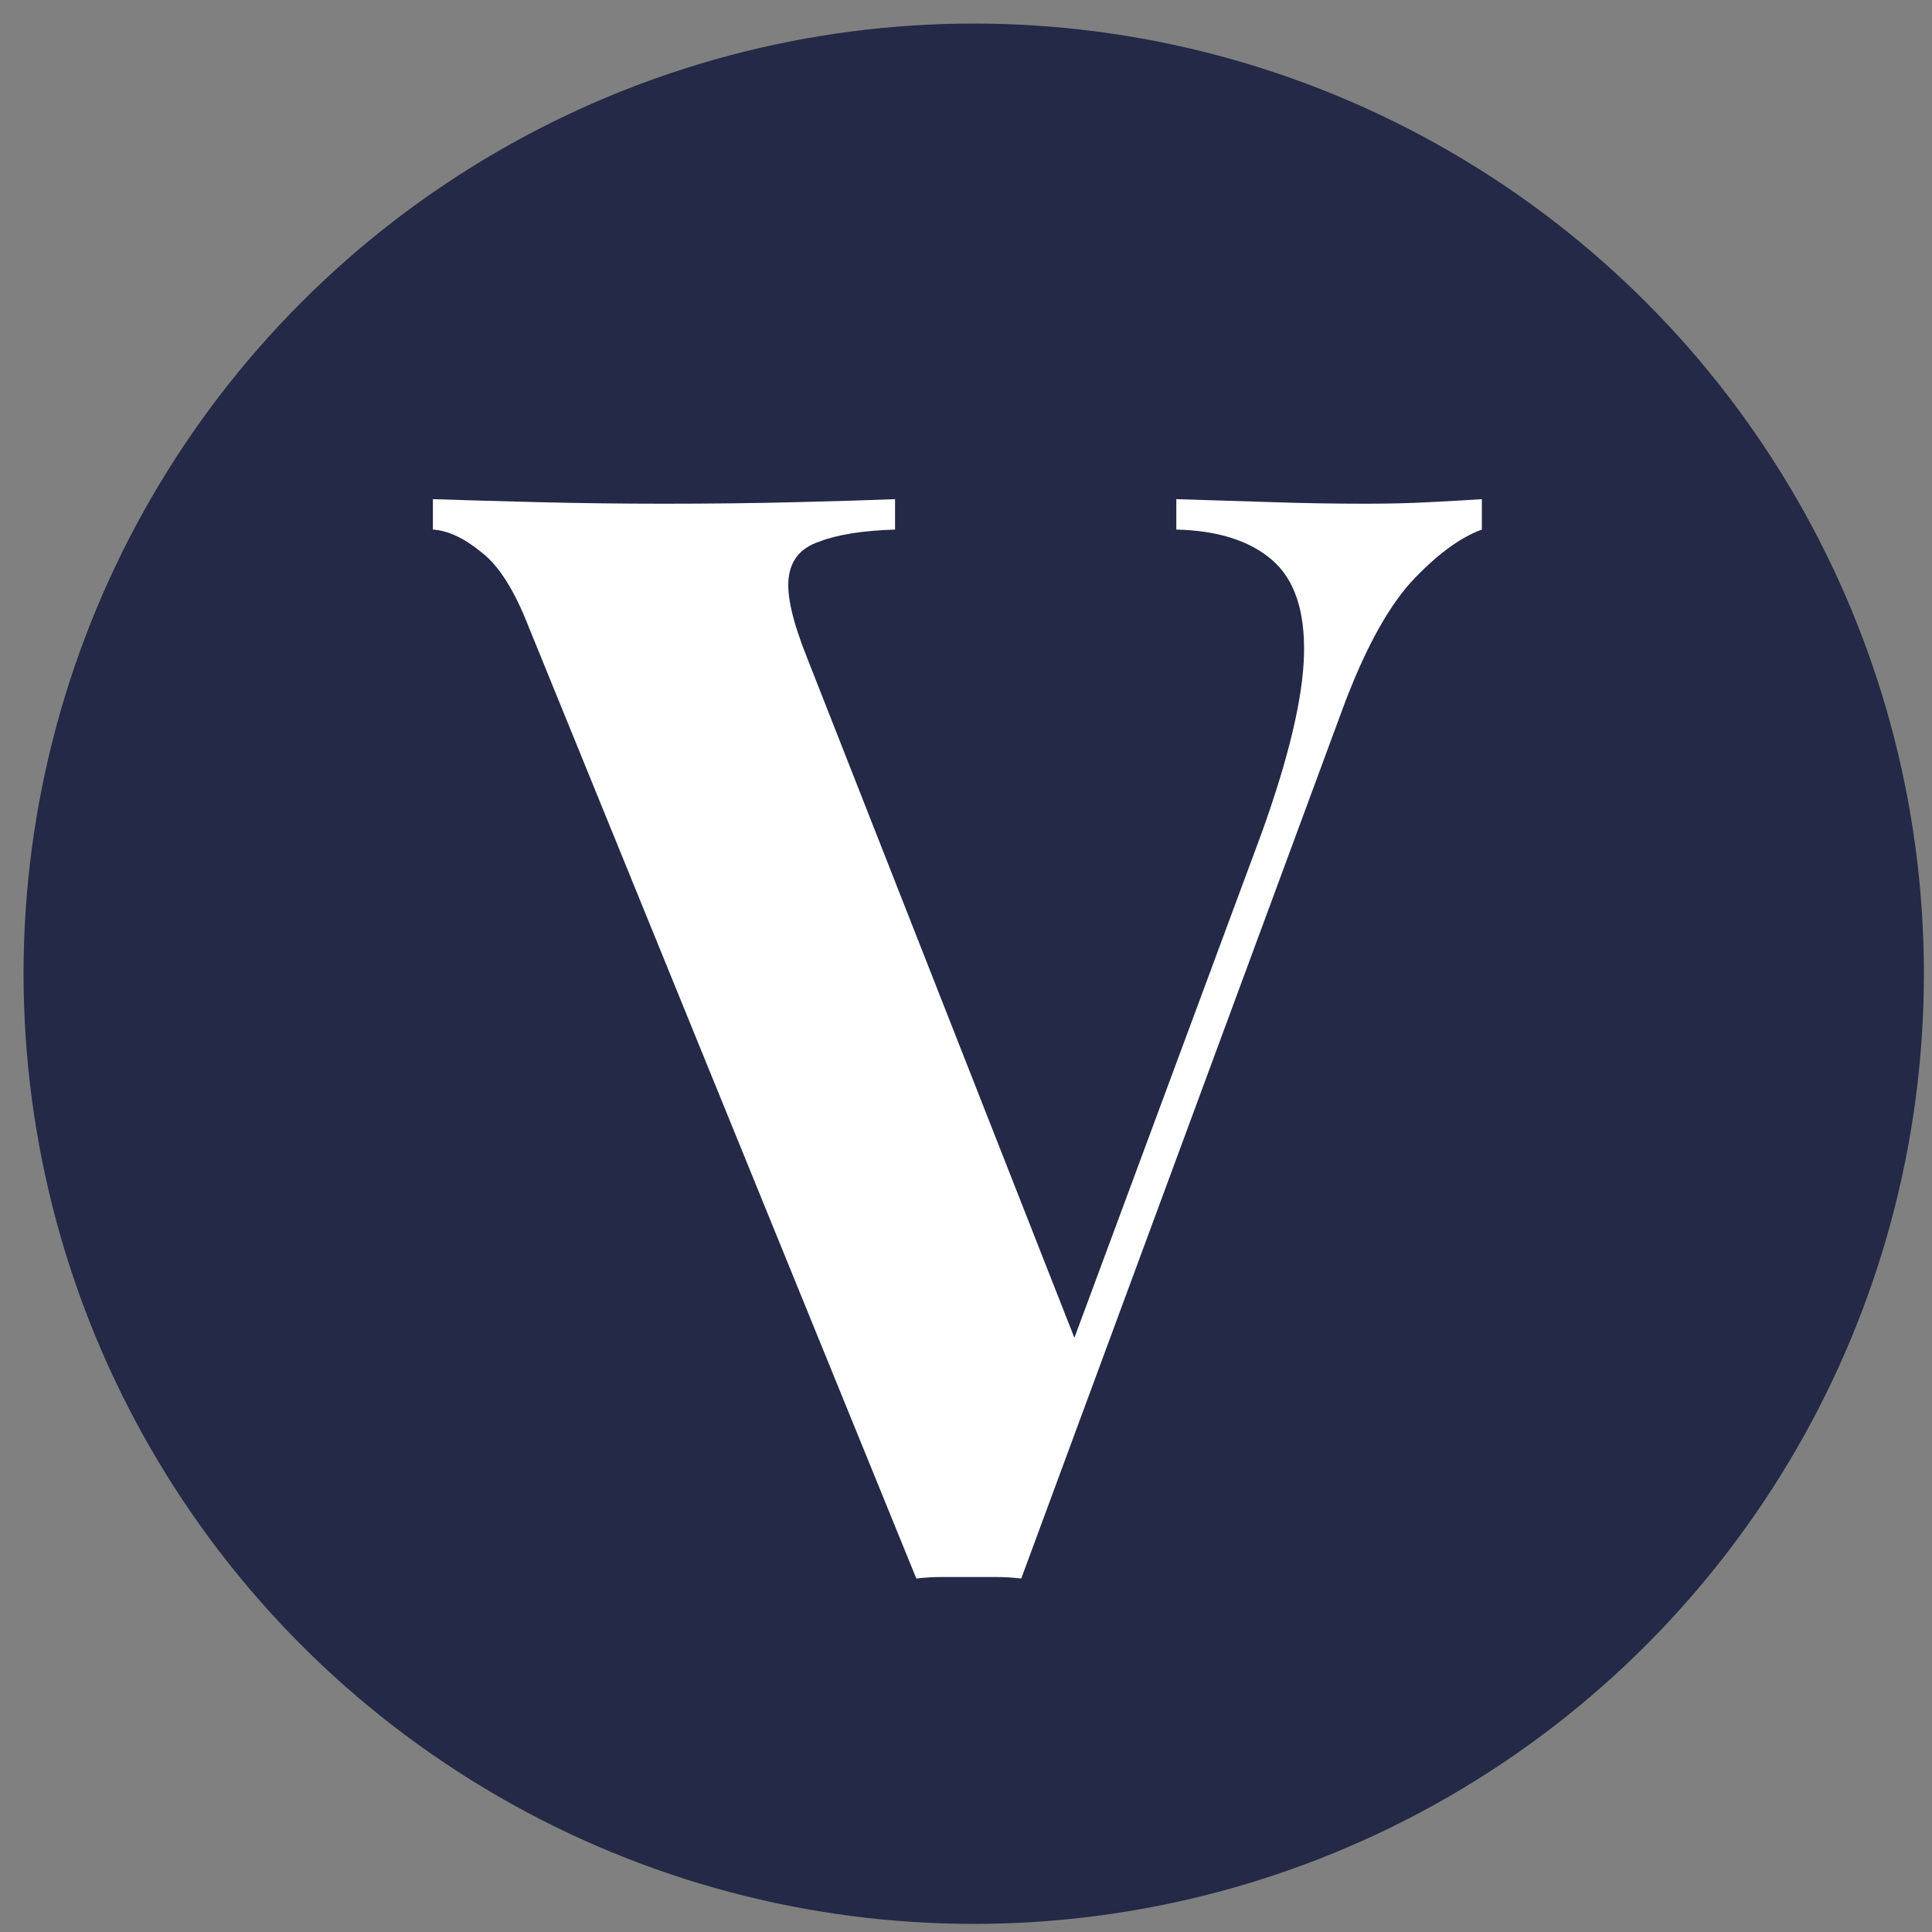 <svg xmlns="http://www.w3.org/2000/svg" width="61" height="61" viewBox="0 0 61 61" fill="none"><rect x="0" y="0" width="61" height="61" fill="#808080" stroke="none"/><circle cx="30.744" cy="30.744" r="30" fill="#232946"></circle><path d="M46.788 15.76V16.72C46.084 16.976 45.332 17.536 44.532 18.4C43.764 19.264 43.044 20.608 42.372 22.432L32.244 49.84C31.988 49.808 31.716 49.792 31.428 49.792C31.14 49.792 30.852 49.792 30.564 49.792C30.308 49.792 30.036 49.792 29.748 49.792C29.46 49.792 29.188 49.808 28.932 49.84L16.692 19.792C16.244 18.64 15.748 17.856 15.204 17.44C14.66 16.992 14.148 16.752 13.668 16.72V15.76C14.628 15.792 15.748 15.824 17.028 15.856C18.34 15.888 19.652 15.904 20.964 15.904C22.436 15.904 23.812 15.888 25.092 15.856C26.404 15.824 27.46 15.792 28.26 15.76V16.72C27.236 16.752 26.436 16.88 25.86 17.104C25.284 17.296 24.964 17.68 24.9 18.256C24.836 18.8 25.028 19.632 25.476 20.752L34.212 42.976L33.204 44.176L39.828 26.32C40.692 23.92 41.14 22.032 41.172 20.656C41.204 19.28 40.868 18.288 40.164 17.68C39.46 17.072 38.452 16.752 37.14 16.72V15.76C38.228 15.792 39.252 15.824 40.212 15.856C41.172 15.888 42.148 15.904 43.14 15.904C43.844 15.904 44.5 15.888 45.108 15.856C45.748 15.824 46.308 15.792 46.788 15.76Z" fill="white"></path></svg>
